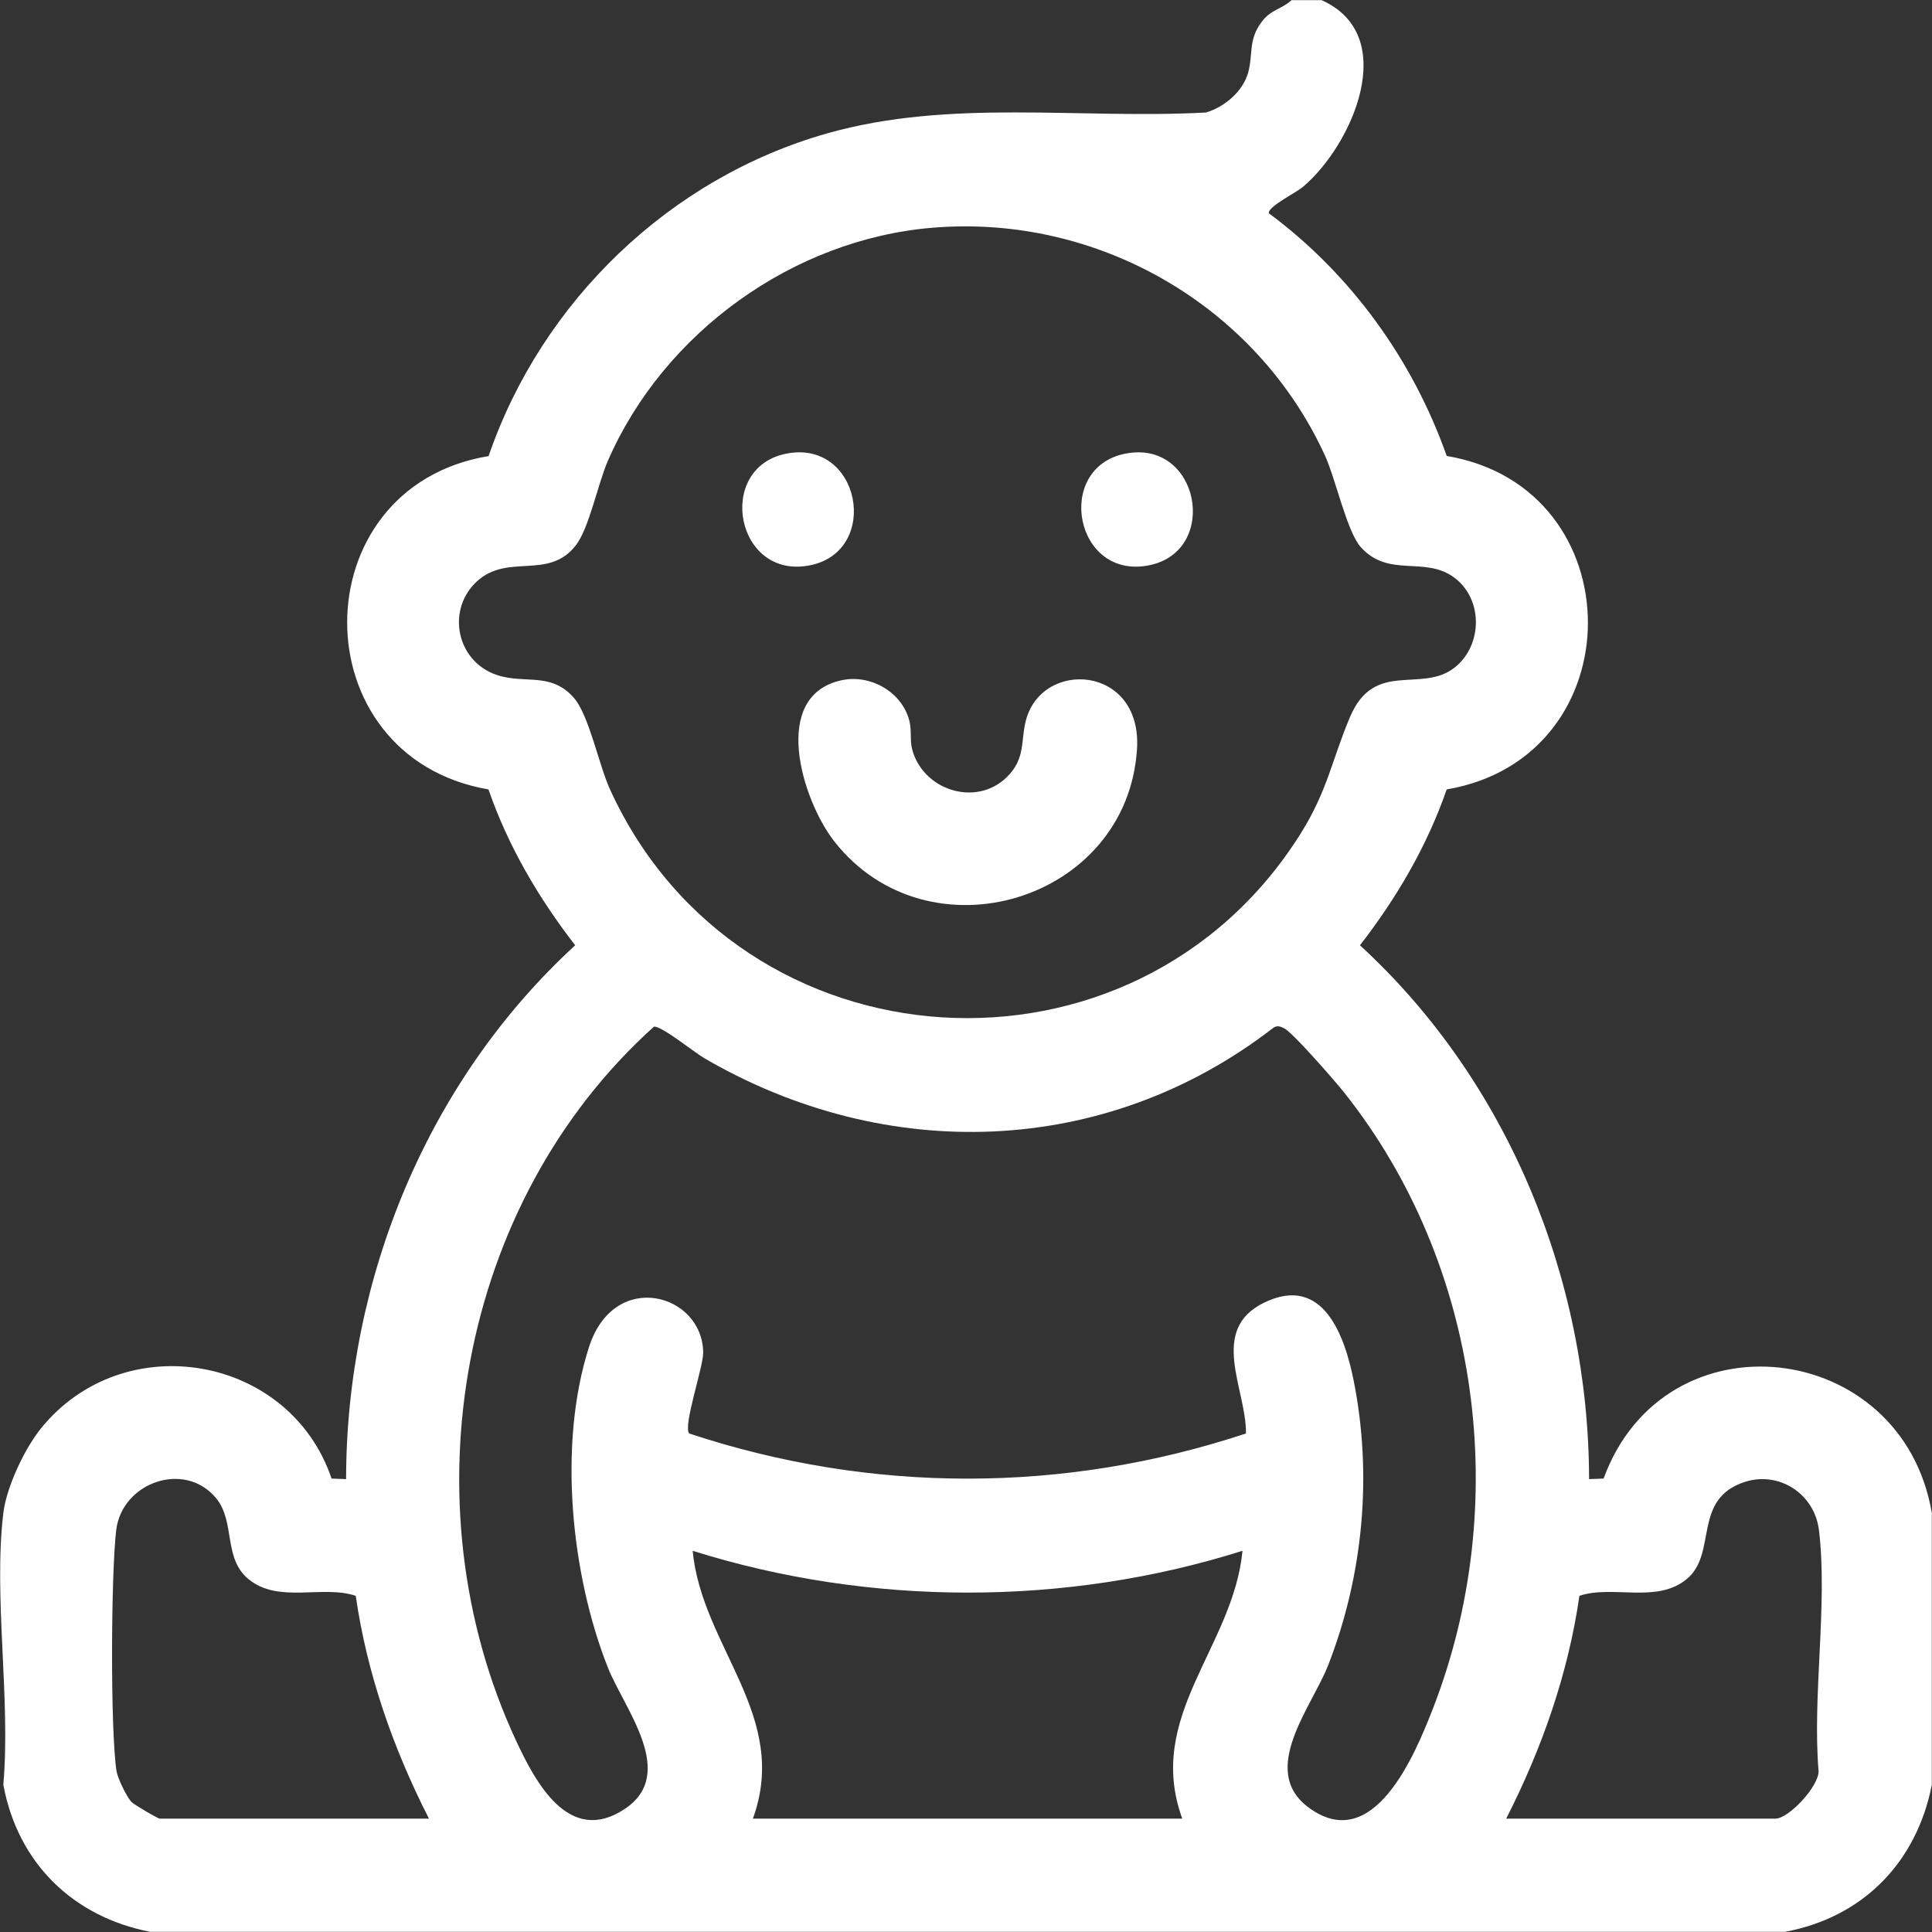 <svg 
 xmlns="http://www.w3.org/2000/svg"
 xmlns:xlink="http://www.w3.org/1999/xlink"
 width="68px" height="68px">
<rect width="100%" height="100%" fill="#333333" stroke="none"/>
<path fill-rule="evenodd"  fill="rgb(255, 255, 255)"
 d="M62.823,67.994 L5.288,67.994 C2.558,67.463 0.623,65.562 0.117,62.815 C0.380,59.806 -0.235,56.191 0.117,53.255 C0.227,52.340 0.863,50.989 1.446,50.270 C4.357,46.678 10.192,47.682 11.670,52.040 L12.181,52.060 C12.190,44.995 15.051,38.036 20.245,33.271 C18.956,31.609 17.884,29.781 17.192,27.785 C10.547,26.641 10.574,17.143 17.197,16.053 C19.063,10.612 23.581,6.258 29.122,4.692 C33.457,3.466 37.988,4.202 42.444,3.960 C43.102,3.767 43.757,3.212 43.937,2.534 C44.108,1.892 43.928,1.398 44.416,0.757 C44.743,0.327 45.098,0.334 45.457,0.006 L46.517,0.006 C49.301,1.250 47.601,5.110 45.856,6.580 C45.608,6.790 44.604,7.281 44.661,7.508 C47.539,9.639 49.726,12.662 50.919,16.048 C57.539,17.160 57.553,26.658 50.919,27.785 C50.227,29.781 49.155,31.609 47.866,33.271 C53.056,38.033 55.919,45.009 55.930,52.060 L56.441,52.040 C58.597,46.147 66.957,47.115 67.994,53.255 L67.994,62.815 C67.462,65.550 65.566,67.487 62.823,67.994 ZM26.499,64.010 L41.612,64.010 C40.296,60.396 43.405,57.981 43.732,54.583 C37.504,56.550 30.609,56.540 24.379,54.583 C24.706,57.981 27.815,60.396 26.499,64.010 ZM12.521,56.168 C11.339,55.771 9.801,56.457 8.739,55.574 C7.847,54.831 8.292,53.560 7.603,52.728 C6.497,51.394 4.295,52.177 4.091,53.849 C3.908,55.345 3.879,60.909 4.102,62.343 C4.140,62.585 4.457,63.240 4.621,63.417 C4.717,63.520 5.561,64.010 5.619,64.010 L15.098,64.010 C13.846,61.556 12.916,58.914 12.521,56.168 ZM51.204,23.491 C52.186,22.708 52.202,21.103 51.203,20.343 C50.160,19.549 48.895,20.356 47.903,19.267 C47.407,18.722 47.018,16.871 46.631,16.026 C44.207,10.743 38.634,7.538 32.836,8.014 C27.920,8.416 23.366,11.703 21.399,16.210 C21.036,17.044 20.739,18.584 20.267,19.194 C19.303,20.438 17.868,19.452 16.774,20.474 C15.764,21.418 16.028,23.082 17.262,23.666 C18.319,24.165 19.336,23.562 20.205,24.569 C20.733,25.178 21.074,26.921 21.480,27.807 C26.056,37.780 39.934,38.655 45.777,29.342 C46.725,27.830 46.876,26.752 47.514,25.240 C48.375,23.199 50.035,24.422 51.204,23.491 ZM47.309,38.452 C47.004,38.068 45.495,36.329 45.189,36.187 C45.043,36.119 44.940,36.083 44.799,36.189 C38.895,40.750 31.170,40.966 24.786,37.243 C24.437,37.039 23.249,36.077 23.013,36.138 C16.141,42.325 14.272,52.914 18.166,61.270 C18.849,62.736 20.030,64.967 21.985,63.672 C23.865,62.427 21.968,60.138 21.397,58.697 C20.093,55.404 19.635,50.819 20.731,47.411 C21.619,44.653 24.734,45.529 24.750,47.610 C24.754,48.121 24.032,50.191 24.258,50.454 C30.657,52.573 37.455,52.573 43.853,50.454 C43.878,48.906 42.522,46.808 44.493,45.849 C46.586,44.830 47.339,47.056 47.647,48.604 C48.309,51.929 47.979,55.447 46.751,58.601 C46.180,60.071 44.293,62.303 46.052,63.613 C48.332,65.311 49.795,61.775 50.426,60.157 C53.230,52.963 52.118,44.507 47.309,38.452 ZM64.020,53.849 C63.864,52.576 62.611,51.762 61.400,52.162 C59.552,52.771 60.459,54.670 59.372,55.574 C58.309,56.457 56.772,55.771 55.590,56.168 C55.195,58.914 54.265,61.556 53.013,64.010 L62.492,64.010 C62.949,64.010 64.007,62.893 64.008,62.343 C63.784,59.678 64.337,56.443 64.020,53.849 ZM40.456,19.894 C37.825,20.435 37.100,16.482 39.587,15.971 C42.217,15.430 42.942,19.383 40.456,19.894 ZM40.019,26.363 C39.680,31.738 32.663,33.830 29.360,29.608 C28.234,28.168 27.082,24.466 29.644,23.938 C30.647,23.732 31.746,24.358 32.005,25.365 C32.094,25.709 32.023,26.028 32.096,26.336 C32.445,27.793 34.332,28.433 35.438,27.351 C36.101,26.702 35.919,26.090 36.106,25.365 C36.669,23.180 40.205,23.410 40.019,26.363 ZM28.524,19.894 C25.894,20.435 25.169,16.482 27.655,15.971 C30.286,15.430 31.010,19.383 28.524,19.894 Z"/>
</svg>